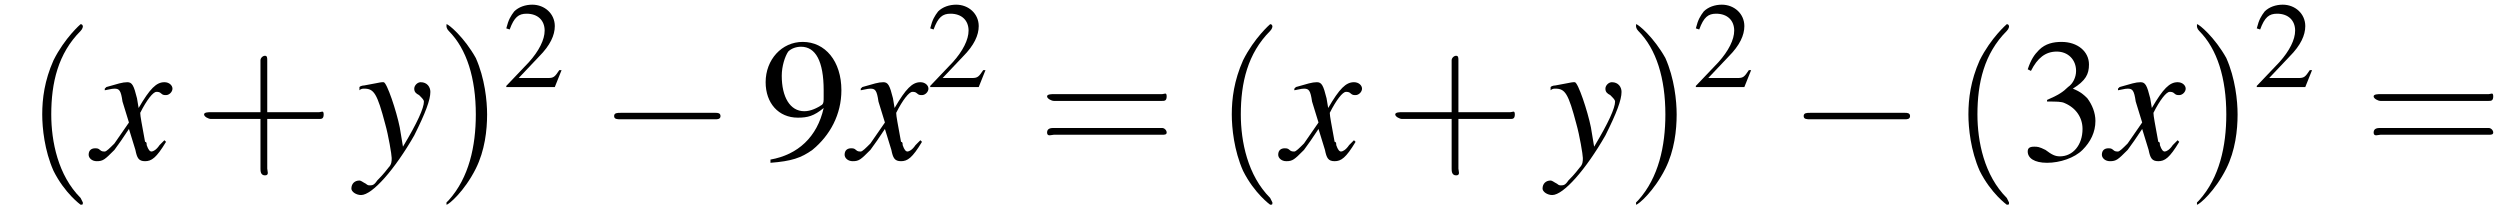 <?xml version='1.0' encoding='UTF-8'?>
<!---3.6-->
<svg version='1.1' xmlns='http://www.w3.org/2000/svg' xmlns:xlink='http://www.w3.org/1999/xlink' width='155.1pt' height='13.6pt' viewBox='159.0 72.4 155.1 13.6'>
<defs>
<use id='g11-50' xlink:href='#g3-50' transform='scale(.7)'/>
<use id='g15-51' xlink:href='#g3-51'/>
<use id='g15-57' xlink:href='#g3-57'/>
<path id='g8-120' d='M4.4-1.2C4.3-1.1 4.2-1 4.1-.9C3.9-.6 3.7-.5 3.6-.5C3.5-.5 3.4-.6 3.3-.9C3.3-1 3.3-1.1 3.2-1.1C3-2.2 2.9-2.7 2.9-2.9C3.3-3.7 3.7-4.2 3.9-4.2C4-4.2 4.1-4.2 4.2-4.1C4.3-4 4.4-4 4.5-4C4.7-4 4.9-4.2 4.9-4.4S4.7-4.8 4.4-4.8C3.9-4.8 3.5-4.4 2.8-3.2L2.7-3.8C2.5-4.6 2.4-4.8 2.1-4.8C1.8-4.8 1.5-4.7 .8-4.5L.7-4.4L.7-4.3C1.2-4.4 1.2-4.4 1.3-4.4C1.6-4.4 1.7-4.3 1.8-3.6L2.2-2.3L1.3-1C1-.7 .8-.5 .7-.5C.6-.5 .5-.5 .4-.6C.3-.7 .2-.7 .1-.7C-.1-.7-.3-.6-.3-.3C-.3-.1-.1 .1 .2 .1C.6 .1 .7 0 1.3-.6C1.6-1 1.8-1.3 2.2-1.9L2.6-.6C2.7-.1 2.8 .1 3.2 .1C3.6 .1 3.9-.1 4.5-1.1L4.4-1.2Z'/>
<path id='g8-121' d='M.2-4.3C.3-4.4 .4-4.4 .5-4.4C1.1-4.4 1.3-4.1 1.8-2.2C2-1.5 2.2-.3 2.2-.1C2.2 .1 2.2 .3 2 .5C1.7 .9 1.4 1.2 1.3 1.3C1.1 1.6 1 1.6 .8 1.6C.8 1.6 .7 1.6 .6 1.5C.4 1.4 .3 1.3 .2 1.3C-.1 1.3-.3 1.5-.3 1.8C-.3 2 0 2.2 .3 2.2C1 2.2 2.4 .6 3.6-1.5C4.3-2.9 4.6-3.7 4.6-4.2C4.6-4.5 4.4-4.8 4-4.8C3.8-4.8 3.6-4.6 3.6-4.4C3.6-4.2 3.7-4.1 3.9-4C4.1-3.8 4.2-3.7 4.2-3.6C4.2-3.2 3.8-2.3 2.9-.8L2.7-2C2.5-3 1.9-4.8 1.7-4.8H1.7C1.7-4.8 1.6-4.8 1.6-4.8C1.5-4.8 1.1-4.7 .5-4.6C.5-4.6 .3-4.6 .2-4.5V-4.3Z'/>
<path id='g3-50' d='M5.2-1.5L5-1.5C4.6-.9 4.5-.8 4-.8H1.4L3.2-2.7C4.2-3.7 4.6-4.6 4.6-5.4C4.6-6.5 3.7-7.3 2.6-7.3C2-7.3 1.4-7.1 1-6.7C.7-6.3 .5-6 .3-5.2L.6-5.1C1-6.2 1.4-6.5 2.1-6.5C3.1-6.5 3.7-5.9 3.7-5C3.7-4.2 3.2-3.2 2.3-2.2L.3-.1V0H4.6L5.2-1.5Z'/>
<path id='g3-51' d='M1.7-3.6C2.3-3.6 2.6-3.6 2.8-3.5C3.5-3.2 3.9-2.6 3.9-1.9C3.9-.9 3.3-.2 2.5-.2C2.2-.2 2-.3 1.6-.6C1.2-.8 1.1-.8 .9-.8C.6-.8 .5-.7 .5-.5C.5-.1 .9 .2 1.7 .2C2.5 .2 3.4-.1 3.9-.6S4.7-1.7 4.7-2.4C4.7-2.9 4.5-3.4 4.2-3.8C4-4 3.8-4.2 3.3-4.4C4.1-4.9 4.3-5.3 4.3-5.9C4.3-6.7 3.6-7.3 2.6-7.3C2.1-7.3 1.6-7.2 1.2-6.8C.9-6.5 .7-6.2 .5-5.6L.7-5.5C1.1-6.3 1.6-6.7 2.3-6.7C3-6.7 3.5-6.2 3.5-5.5C3.5-5.1 3.3-4.7 3-4.5C2.7-4.2 2.4-4 1.7-3.7V-3.6Z'/>
<path id='g3-57' d='M.6 .2C1.9 .1 2.5-.1 3.2-.6C4.3-1.5 5-2.8 5-4.3C5-6.1 4-7.3 2.6-7.3C1.3-7.3 .3-6.2 .3-4.8C.3-3.5 1.1-2.6 2.3-2.6C2.9-2.6 3.3-2.7 3.9-3.2C3.5-1.4 2.3-.3 .6 0L.6 .2ZM3.9-3.9C3.9-3.6 3.9-3.5 3.8-3.4C3.5-3.2 3.1-3 2.7-3C1.8-3 1.3-3.9 1.3-5.2C1.3-5.8 1.5-6.4 1.7-6.7C1.9-6.9 2.2-7 2.5-7C3.4-7 3.9-6.1 3.9-4.3V-3.9Z'/>
<use id='g16-40' xlink:href='#g12-40' transform='scale(1.4)'/>
<use id='g16-41' xlink:href='#g12-41' transform='scale(1.4)'/>
<use id='g16-43' xlink:href='#g12-43' transform='scale(1.4)'/>
<use id='g16-61' xlink:href='#g12-61' transform='scale(1.4)'/>
<path id='g12-40' d='M2.6 1.9C2.6 1.9 2.6 1.9 2.5 1.7C1.5 .7 1.2-.8 1.2-2C1.2-3.4 1.5-4.7 2.5-5.7C2.6-5.8 2.6-5.9 2.6-5.9C2.6-5.9 2.6-6 2.5-6C2.5-6 1.8-5.4 1.3-4.4C.9-3.5 .8-2.7 .8-2C.8-1.4 .9-.4 1.3 .5C1.8 1.5 2.5 2 2.5 2C2.6 2 2.6 2 2.6 1.9Z'/>
<path id='g12-41' d='M2.3-2C2.3-2.6 2.2-3.6 1.8-4.5C1.3-5.4 .6-6 .5-6C.5-6 .5-5.9 .5-5.9C.5-5.9 .5-5.8 .6-5.7C1.4-4.9 1.8-3.6 1.8-2C1.8-.6 1.5 .8 .6 1.8C.5 1.9 .5 1.9 .5 1.9C.5 2 .5 2 .5 2C.6 2 1.3 1.4 1.8 .4C2.2-.4 2.3-1.3 2.3-2Z'/>
<path id='g12-43' d='M3.2-1.8H5.5C5.6-1.8 5.7-1.8 5.7-2S5.6-2.1 5.5-2.1H3.2V-4.4C3.2-4.5 3.2-4.6 3.1-4.6S2.9-4.5 2.9-4.4V-2.1H.7C.6-2.1 .4-2.1 .4-2S.6-1.8 .7-1.8H2.9V.4C2.9 .5 2.9 .7 3.1 .7S3.2 .5 3.2 .4V-1.8Z'/>
<path id='g12-61' d='M5.5-2.6C5.6-2.6 5.7-2.6 5.7-2.8S5.6-2.9 5.5-2.9H.7C.6-2.9 .4-2.9 .4-2.8S.6-2.6 .7-2.6H5.5ZM5.5-1.1C5.6-1.1 5.7-1.1 5.7-1.2S5.6-1.4 5.5-1.4H.7C.6-1.4 .4-1.4 .4-1.2S.6-1.1 .7-1.1H5.5Z'/>
<path id='g1-0' d='M7.2-2.5C7.3-2.5 7.5-2.5 7.5-2.7S7.3-2.9 7.2-2.9H1.3C1.1-2.9 .9-2.9 .9-2.7S1.1-2.5 1.3-2.5H7.2Z'/>
</defs>
<g id='page1'>

<use x='160.5' y='82.3' xlink:href='#g16-40'/>
<use x='164.8' y='82.3' xlink:href='#g8-120'/>
<use x='171.1' y='82.3' xlink:href='#g16-43'/>
<use x='181.1' y='82.3' xlink:href='#g8-121'/>
<use x='186' y='82.3' xlink:href='#g16-41'/>
<use x='190.2' y='77.8' xlink:href='#g11-50'/>
<use x='196.2' y='82.3' xlink:href='#g1-0'/>
<use x='206.2' y='82.3' xlink:href='#g15-57'/>
<use x='211.7' y='82.3' xlink:href='#g8-120'/>
<use x='216.5' y='77.8' xlink:href='#g11-50'/>
<use x='223.4' y='82.3' xlink:href='#g16-61'/>
<use x='234.3' y='82.3' xlink:href='#g16-40'/>
<use x='238.6' y='82.3' xlink:href='#g8-120'/>
<use x='245' y='82.3' xlink:href='#g16-43'/>
<use x='255' y='82.3' xlink:href='#g8-121'/>
<use x='259.8' y='82.3' xlink:href='#g16-41'/>
<use x='264' y='77.8' xlink:href='#g11-50'/>
<use x='270' y='82.3' xlink:href='#g1-0'/>
<use x='280' y='82.3' xlink:href='#g16-40'/>
<use x='284.3' y='82.3' xlink:href='#g15-51'/>
<use x='289.7' y='82.3' xlink:href='#g8-120'/>
<use x='294.6' y='82.3' xlink:href='#g16-41'/>
<use x='298.8' y='77.8' xlink:href='#g11-50'/>
<use x='305.7' y='82.3' xlink:href='#g16-61'/>
</g>
</svg>